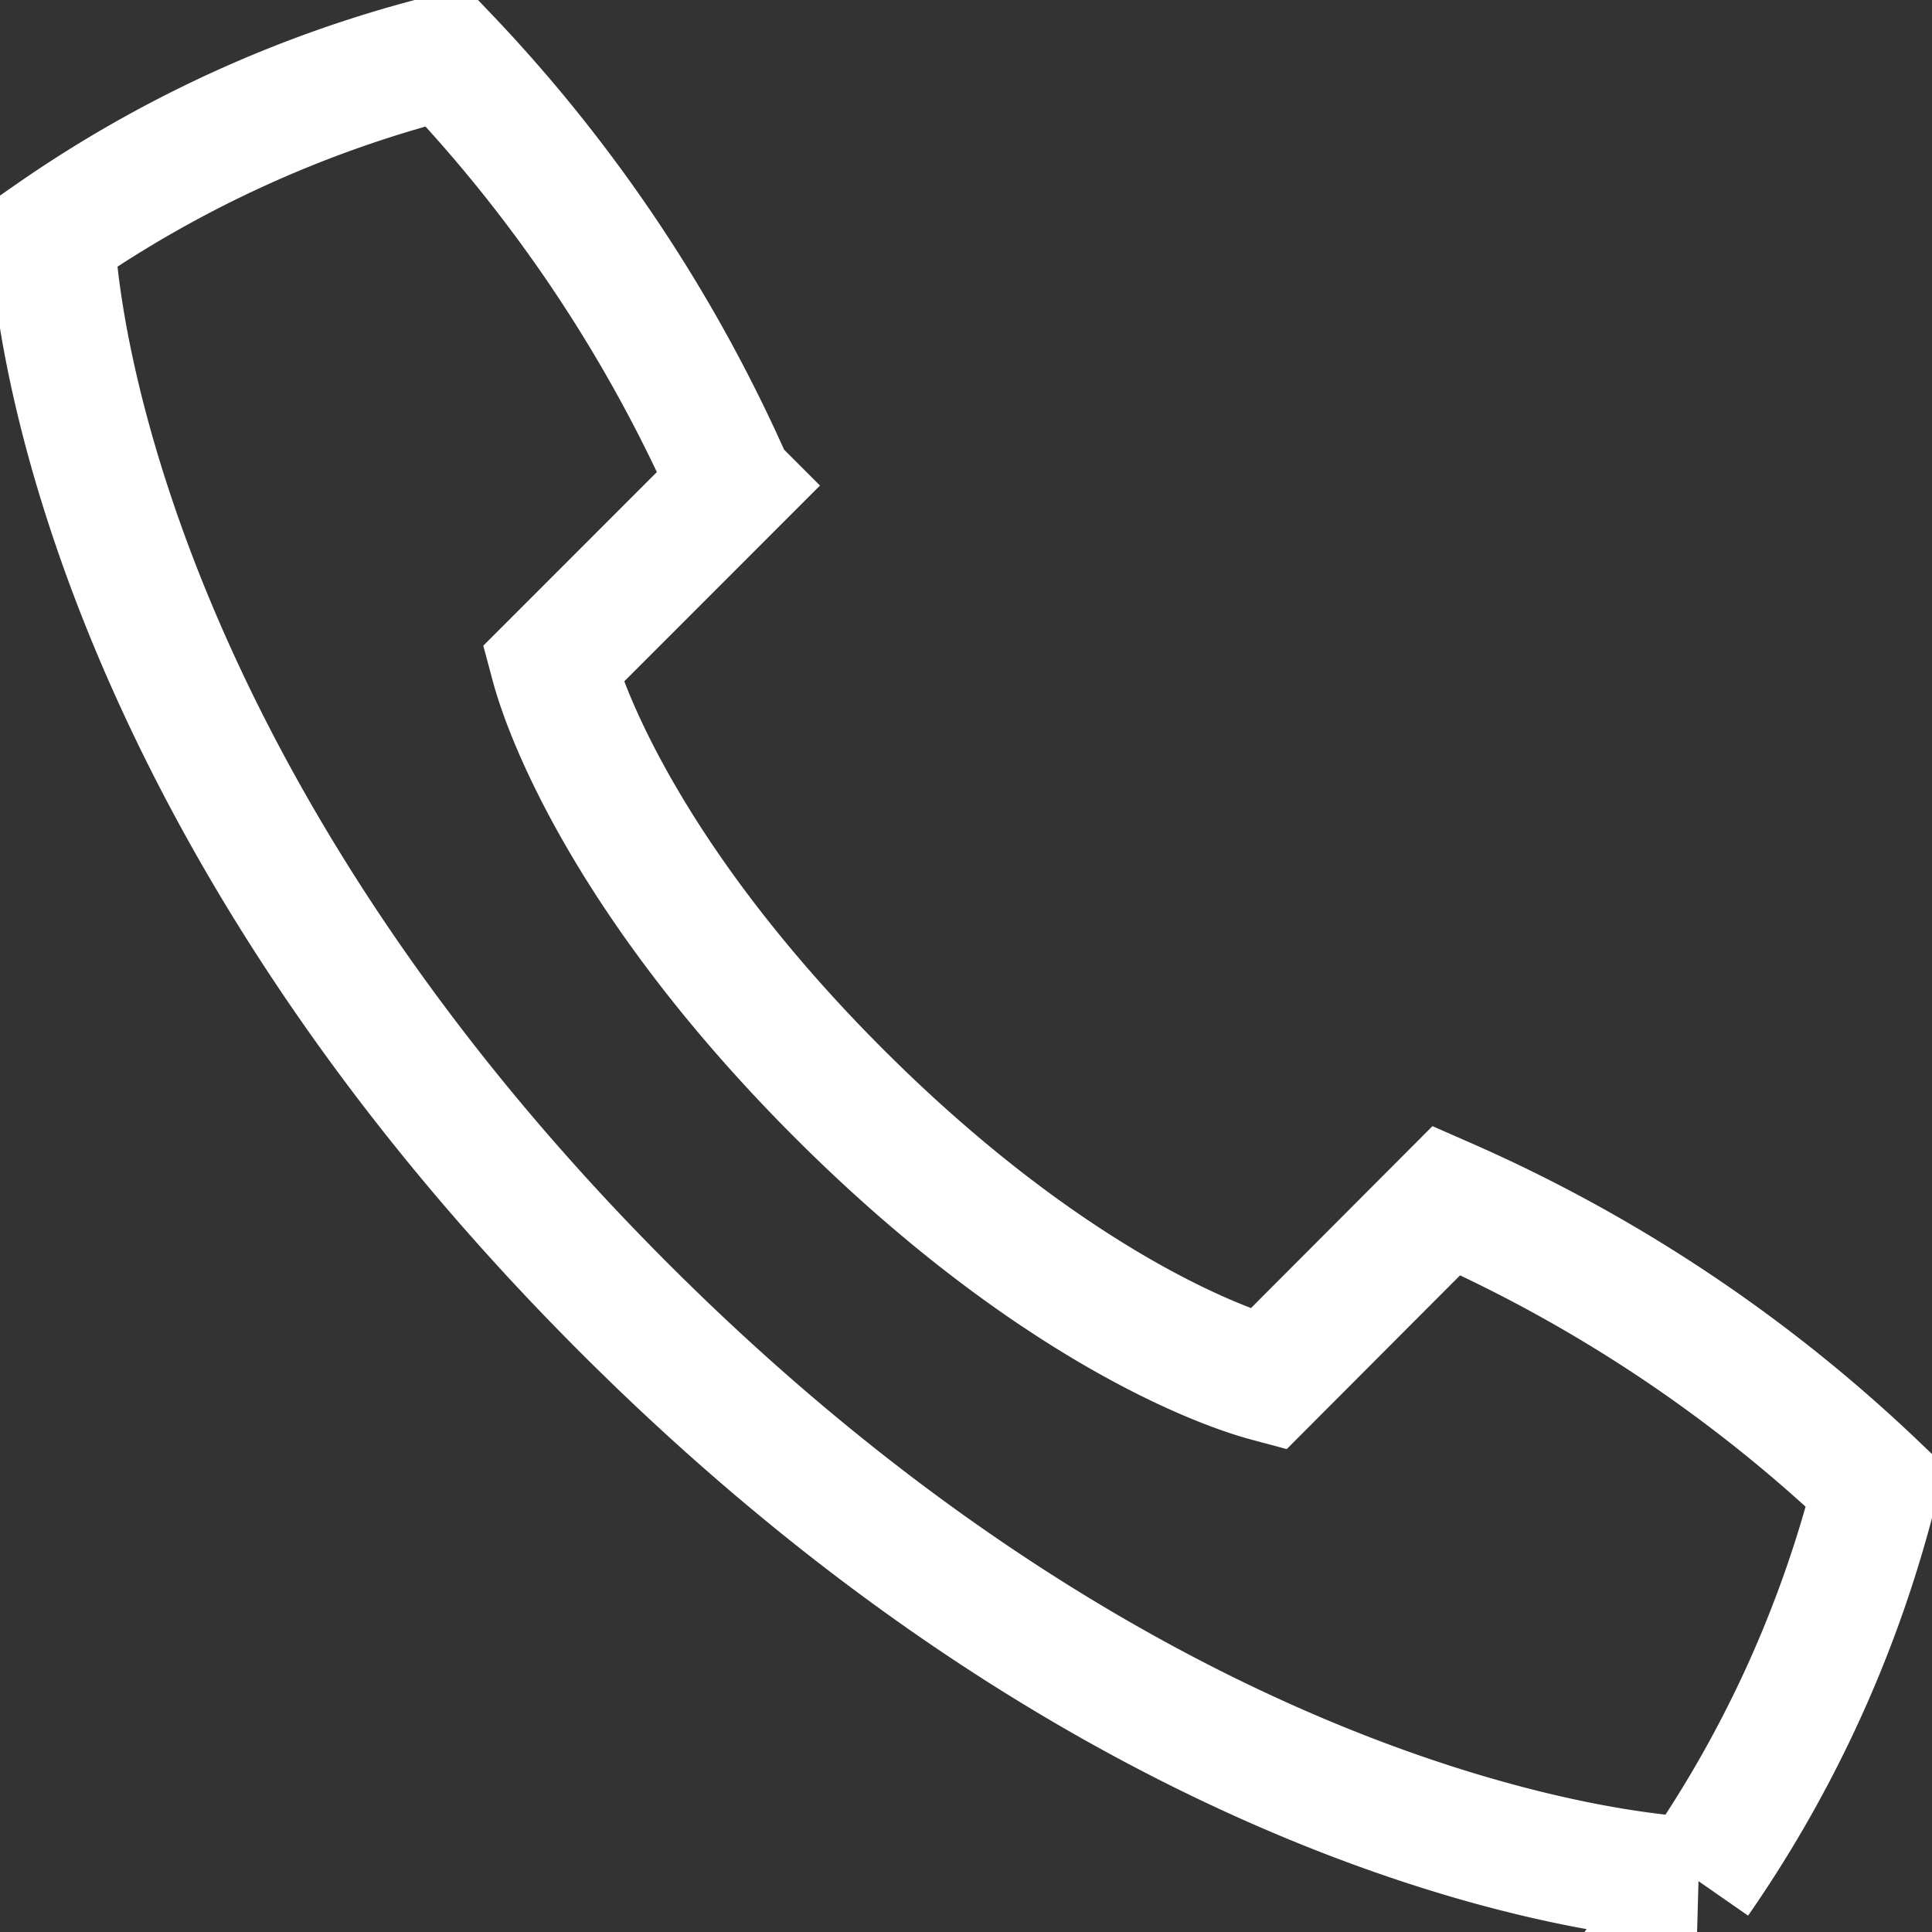 <svg xmlns="http://www.w3.org/2000/svg" xmlns:xlink="http://www.w3.org/1999/xlink" width="30.936" height="30.936" viewBox="0 0 30.936 30.936">
  <rect x="0" y="0" width="30.936" height="30.936" fill="#333333" stroke="none"/>
  <defs>
    <clipPath id="clip-path">
      <rect id="Rectangle_1100" data-name="Rectangle 1100" width="30.936" height="30.936" fill="none" stroke="#fff" stroke-width="2"/>
    </clipPath>
  </defs>
  <g id="Group_1991" data-name="Group 1991" transform="translate(0 0)">
    <g id="Group_1990" data-name="Group 1990" transform="translate(0 0)" clip-path="url(#clip-path)">
      <path id="Path_2182" data-name="Path 2182" d="M10.19,21.154c7.443,7.443,14.552,9.017,17.176,9.161a19.21,19.21,0,0,0,2.863-6.3,23.825,23.825,0,0,0-6.871-4.58L20.5,22.3c-.978-.262-3.662-1.372-6.87-4.58s-4.318-5.892-4.58-6.87l2.862-2.863a23.818,23.818,0,0,0-4.58-6.87,19.214,19.214,0,0,0-6.3,2.863C1.172,6.6,2.747,13.711,10.19,21.154Z" transform="translate(-0.196 -0.212)" fill="none" stroke="#fff" stroke-width="2"/>
    </g>
  </g>
</svg>

